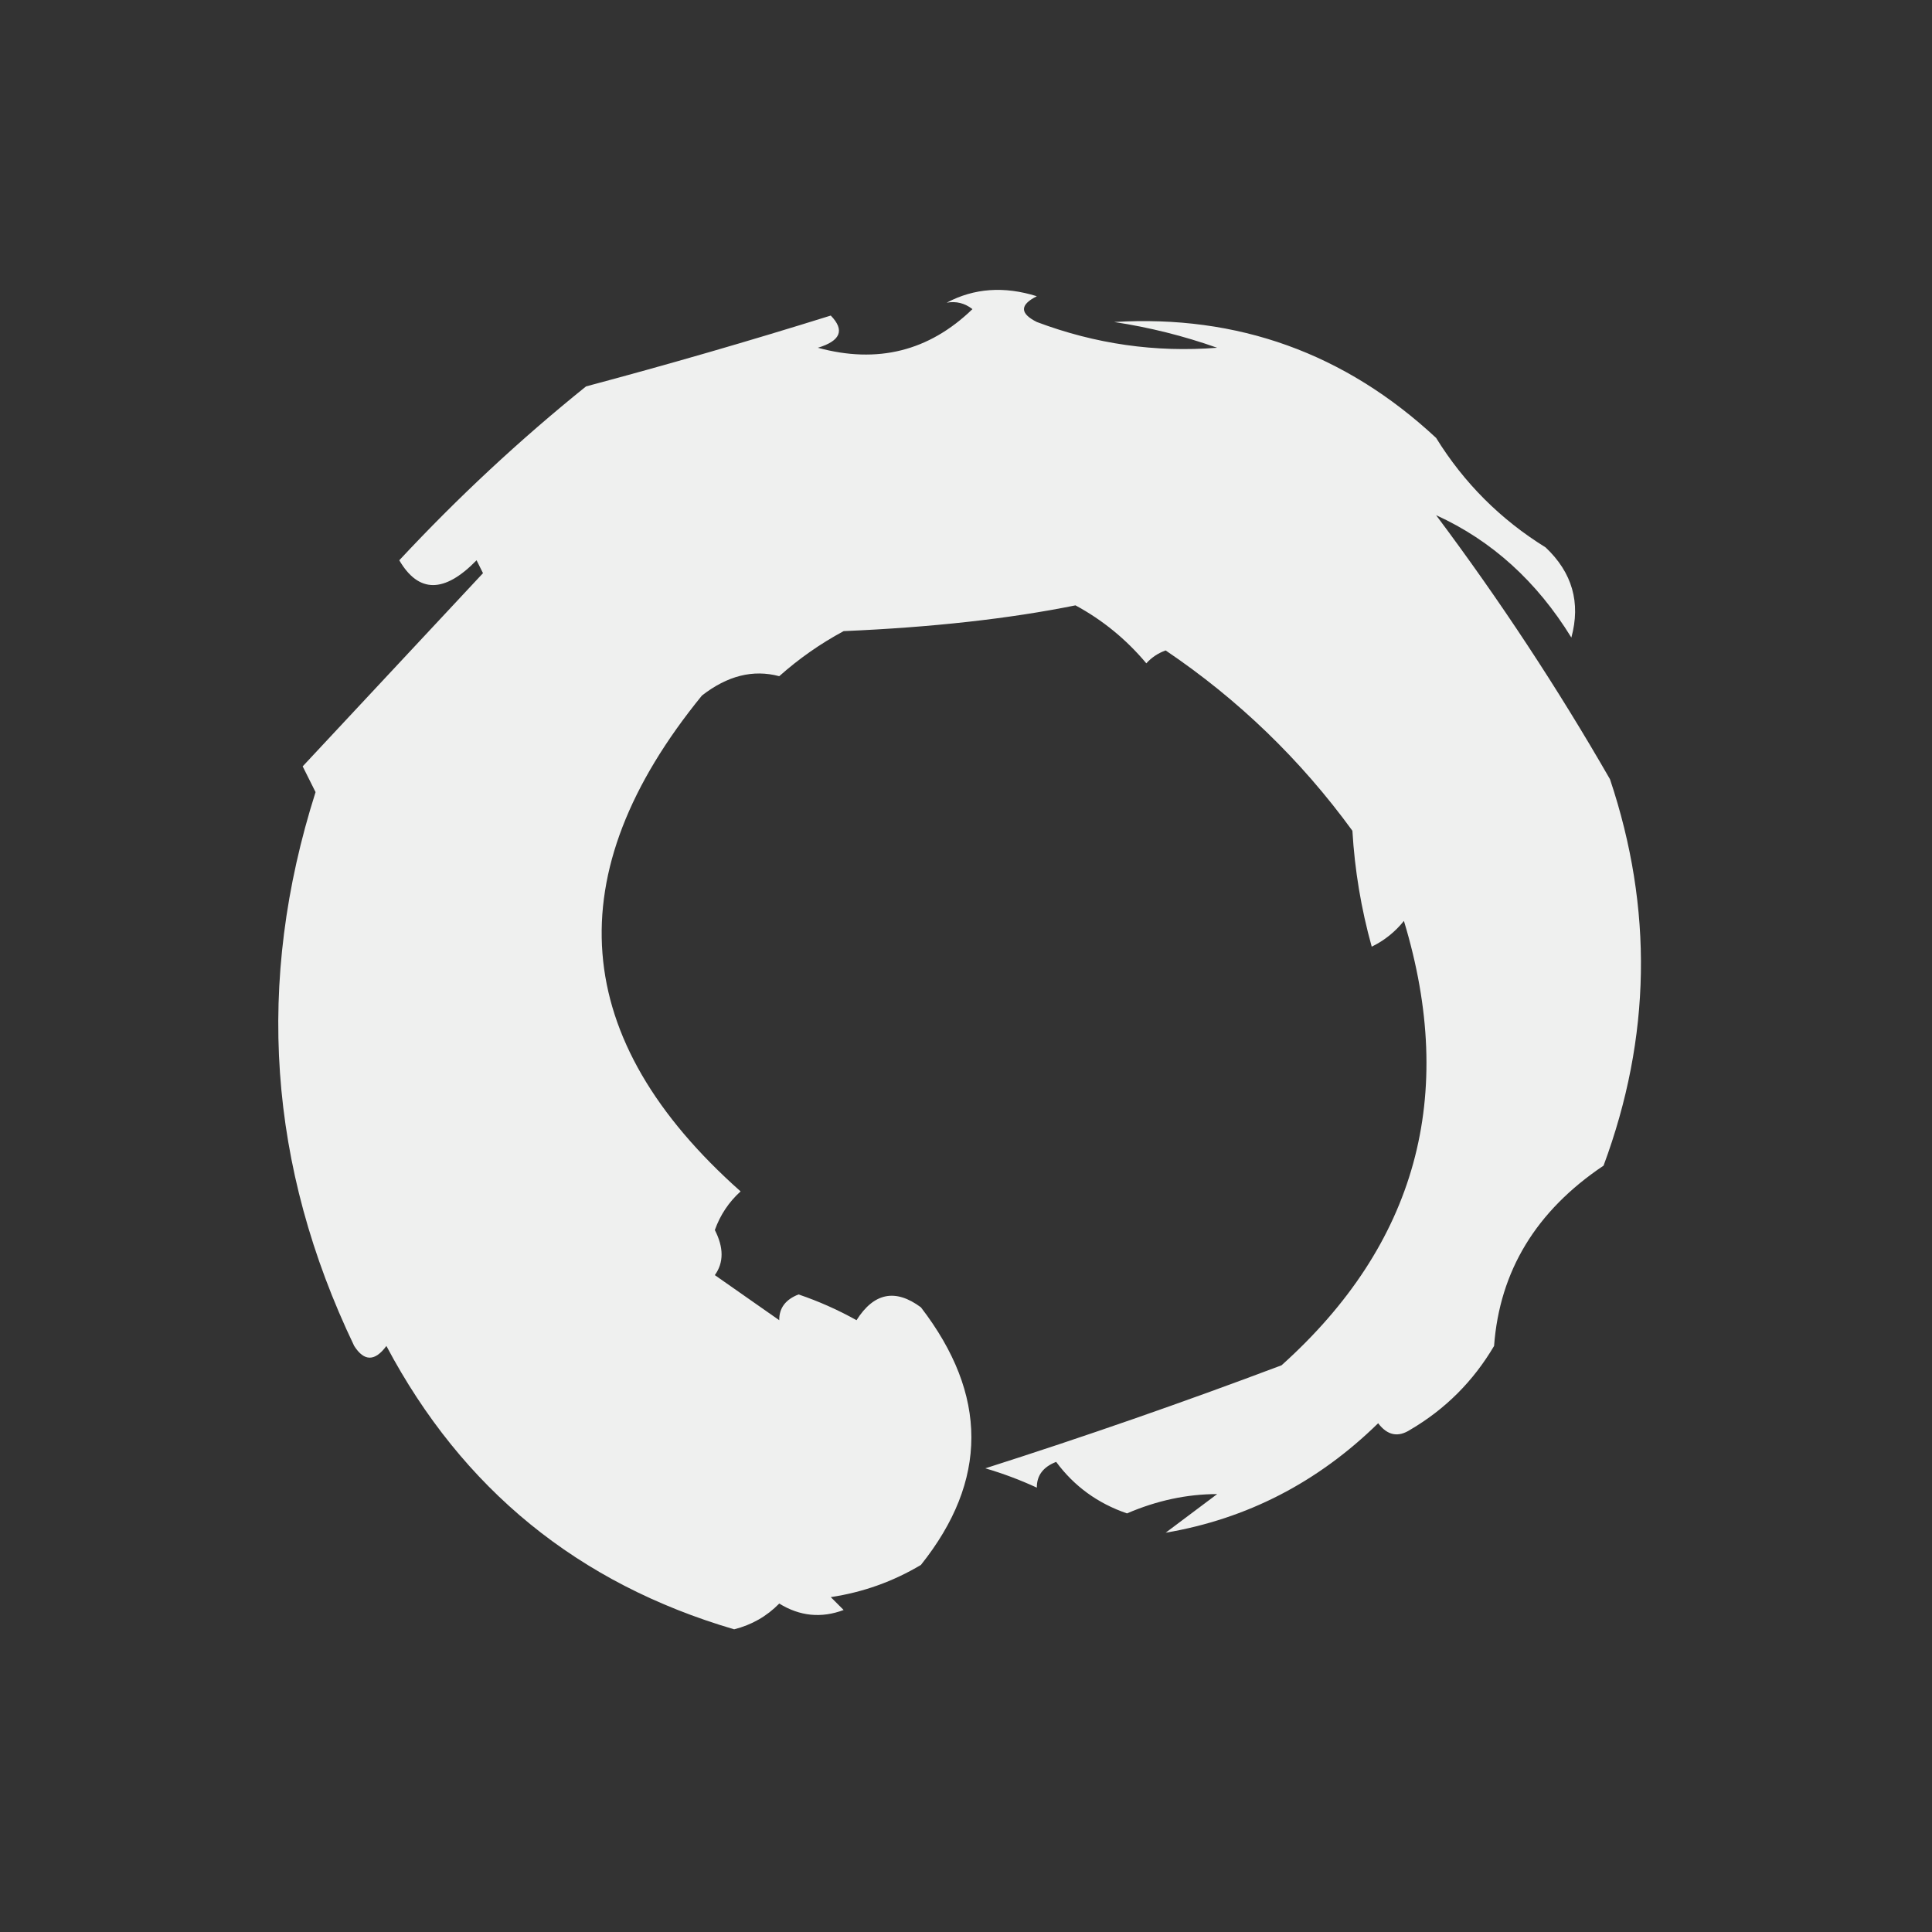 <?xml version="1.0" encoding="UTF-8"?>
<!DOCTYPE svg PUBLIC "-//W3C//DTD SVG 1.1//EN" "http://www.w3.org/Graphics/SVG/1.1/DTD/svg11.dtd">
<svg xmlns="http://www.w3.org/2000/svg" version="1.1" width="150px" height="150px" style="shape-rendering:geometricPrecision; text-rendering:geometricPrecision; image-rendering:optimizeQuality; fill-rule:evenodd; clip-rule:evenodd" xmlns:xlink="http://www.w3.org/1999/xlink">
<rect width="100%" height="100%" fill="#333333" stroke="none"/>
<g><path style="opacity:0.925" fill="#fefffe" d="M 73.5,23.5 C 75.628,22.371 77.962,22.204 80.5,23C 79.167,23.667 79.167,24.333 80.5,25C 85.047,26.711 89.714,27.378 94.5,27C 91.899,26.08 89.232,25.413 86.5,25C 96.096,24.421 104.429,27.421 111.5,34C 113.667,37.5 116.5,40.333 120,42.5C 122.071,44.455 122.738,46.788 122,49.5C 119.312,45.131 115.812,41.964 111.5,40C 116.435,46.591 120.935,53.425 125,60.5C 128.364,70.54 128.197,80.54 124.5,90.5C 119.263,94.014 116.43,98.681 116,104.5C 114.386,107.237 112.219,109.403 109.5,111C 108.551,111.617 107.718,111.451 107,110.5C 102.308,115.095 96.808,117.928 90.5,119C 91.833,118 93.167,117 94.5,116C 92.144,116.003 89.811,116.503 87.5,117.5C 85.227,116.721 83.394,115.388 82,113.5C 80.99,113.892 80.49,114.559 80.5,115.5C 79.205,114.902 77.872,114.402 76.5,114C 84.182,111.55 91.849,108.883 99.5,106C 109.959,96.609 113.126,85.109 109,71.5C 108.311,72.357 107.478,73.023 106.5,73.5C 105.679,70.553 105.179,67.553 105,64.5C 100.979,58.979 96.146,54.312 90.5,50.5C 89.914,50.709 89.414,51.043 89,51.5C 87.442,49.641 85.609,48.141 83.5,47C 78.352,48.041 72.352,48.707 65.5,49C 63.695,49.972 62.028,51.139 60.5,52.5C 58.477,51.959 56.477,52.459 54.5,54C 43.199,67.859 44.199,80.692 57.5,92.5C 56.585,93.328 55.919,94.328 55.5,95.5C 56.198,96.863 56.198,98.029 55.5,99C 57.167,100.167 58.833,101.333 60.5,102.5C 60.489,101.559 60.989,100.892 62,100.5C 63.559,101.029 65.059,101.696 66.5,102.5C 67.852,100.364 69.518,100.03 71.5,101.5C 76.723,108.293 76.723,114.96 71.5,121.5C 69.333,122.792 67,123.625 64.5,124C 64.833,124.333 65.167,124.667 65.5,125C 63.765,125.651 62.098,125.485 60.5,124.5C 59.532,125.489 58.365,126.156 57,126.5C 44.894,122.951 35.894,115.618 30,104.5C 29.107,105.711 28.274,105.711 27.5,104.5C 20.816,90.56 19.816,76.227 24.5,61.5C 24.167,60.833 23.833,60.167 23.5,59.5C 28.167,54.5 32.833,49.5 37.5,44.5C 37.333,44.167 37.167,43.833 37,43.5C 34.5,46.066 32.5,46.066 31,43.5C 35.532,38.633 40.366,34.133 45.5,30C 51.861,28.304 58.194,26.471 64.5,24.5C 65.604,25.631 65.27,26.465 63.5,27C 68.131,28.261 72.131,27.261 75.5,24C 74.906,23.536 74.239,23.369 73.5,23.5 Z"/></g>
</svg>
